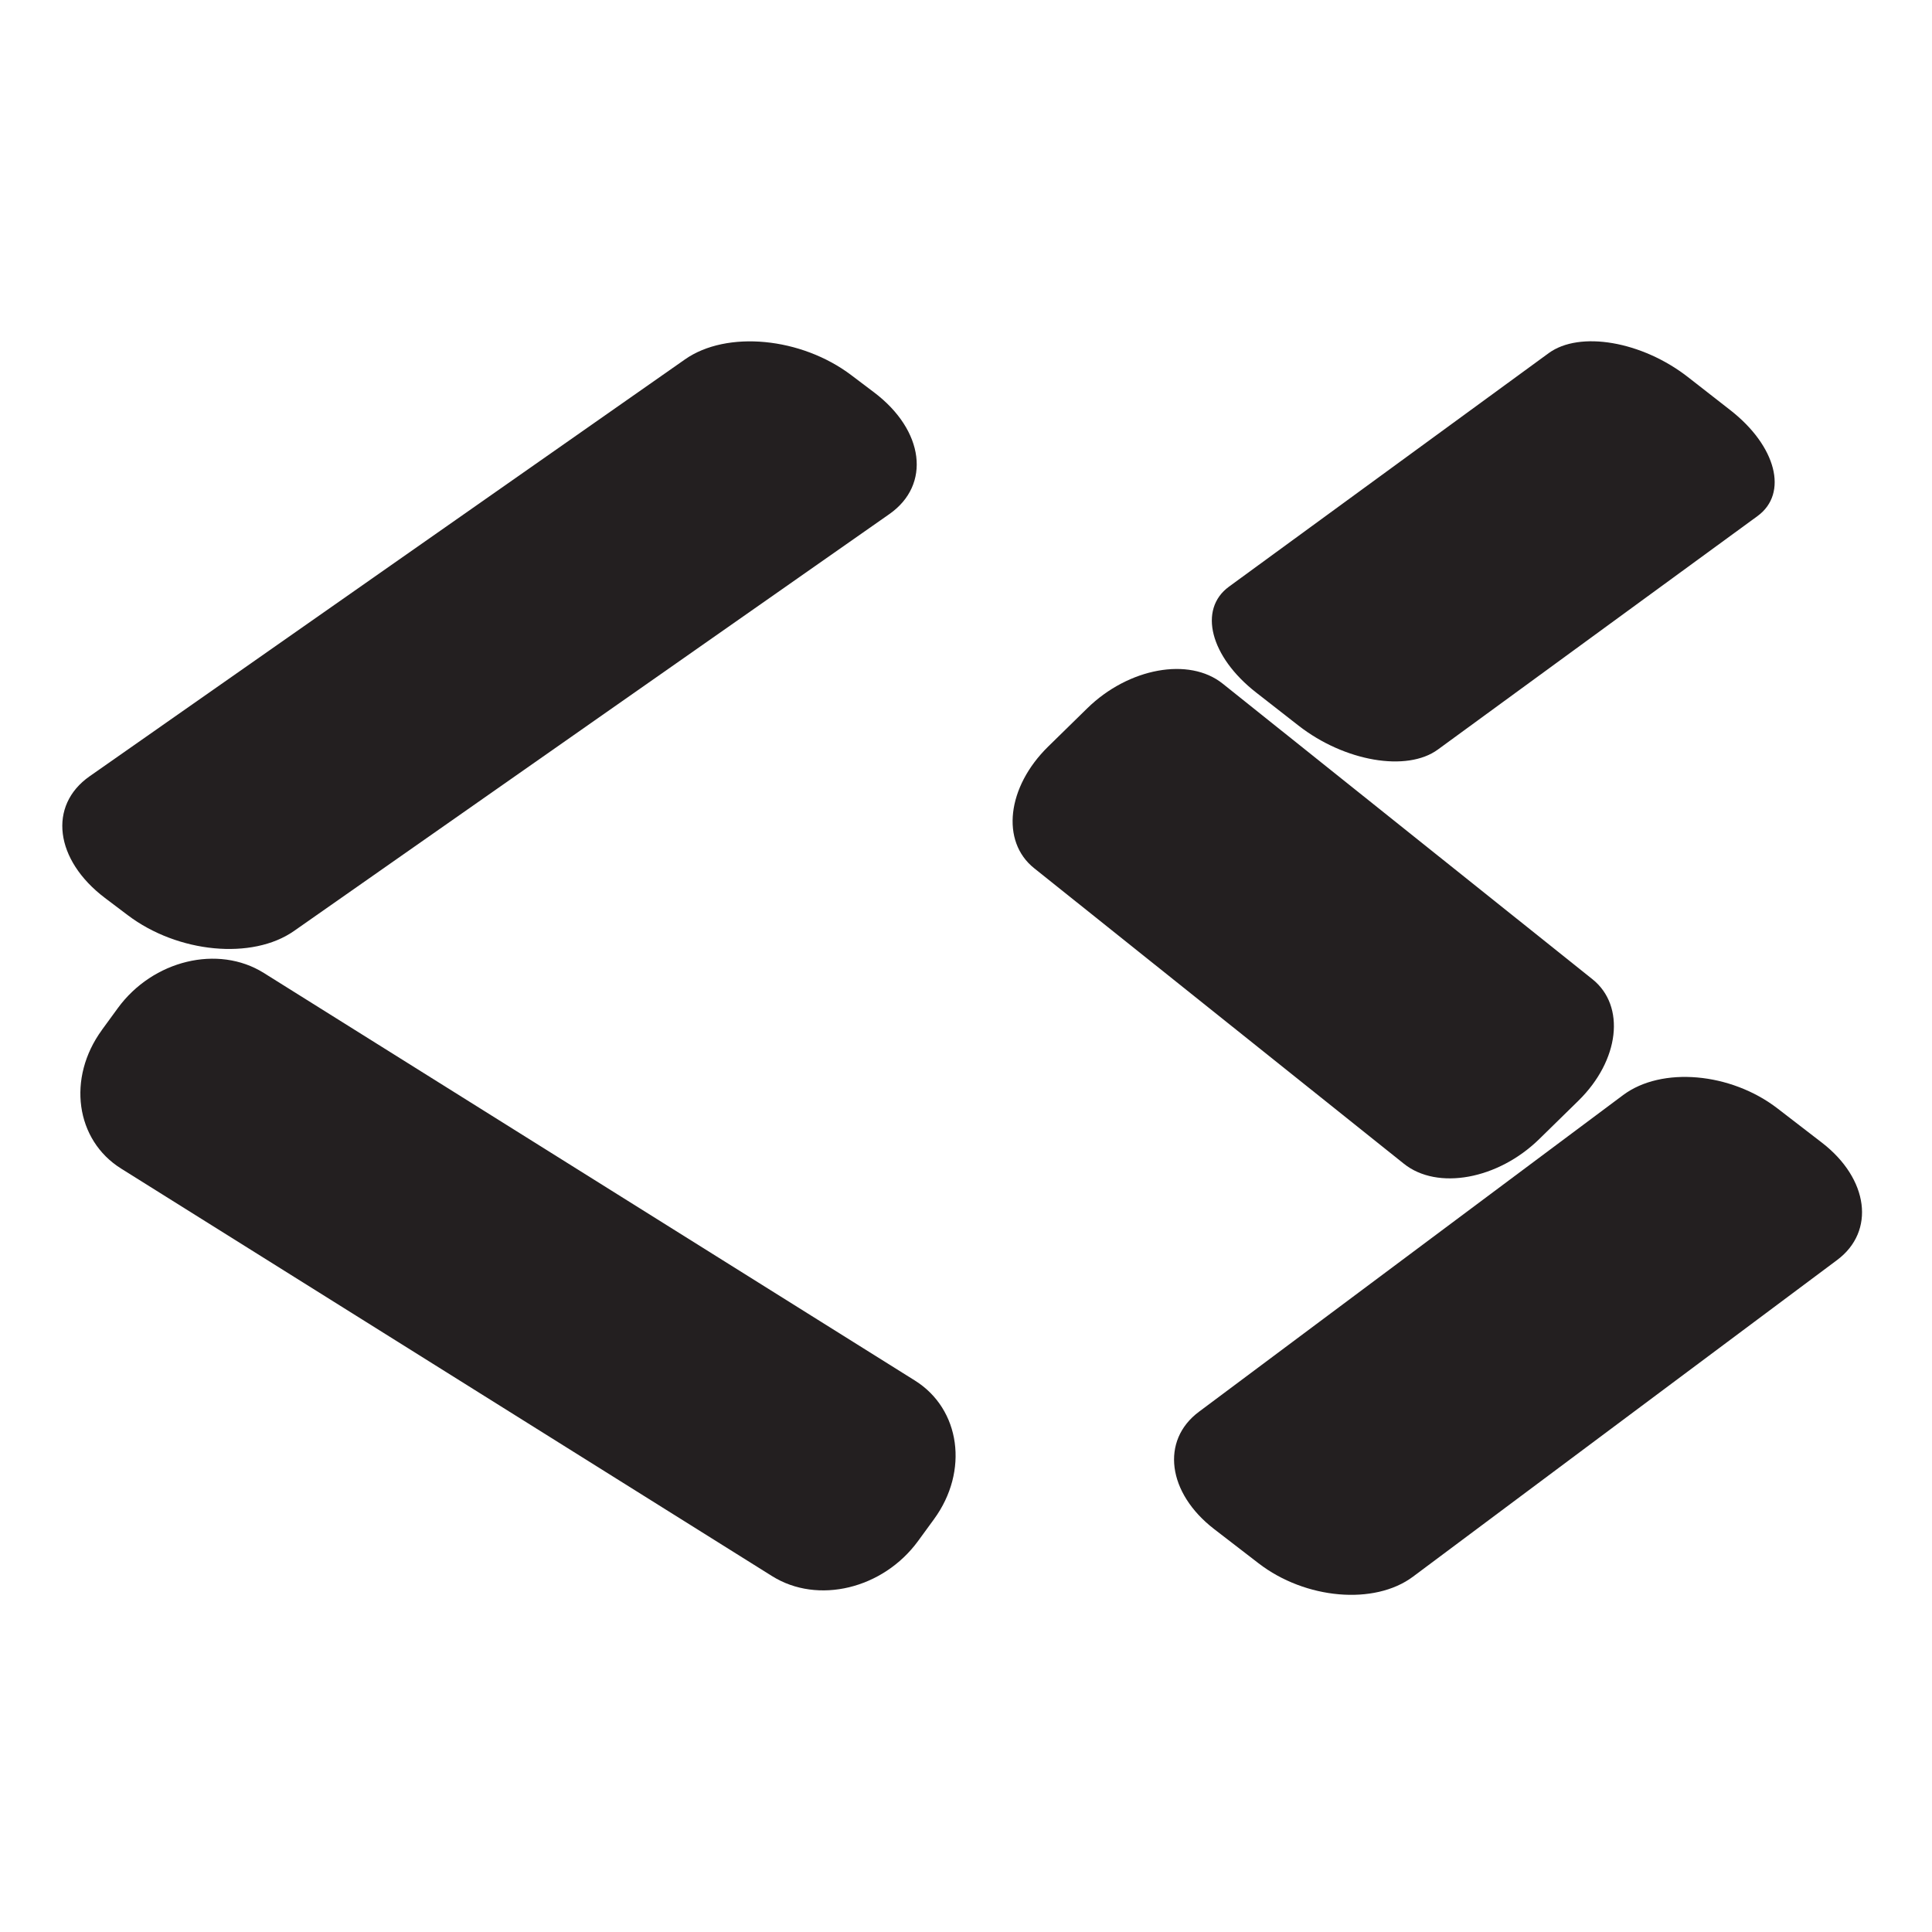 <?xml version="1.0" encoding="UTF-8"?>
<svg id="Layer_1" xmlns="http://www.w3.org/2000/svg" viewBox="0 0 425.2 425.2">
  <defs>
    <style>
      .cls-1 {
        fill: #231f20;
      }
    </style>
  </defs>
  <path class="cls-1" d="M28.11,201.41l-5.03-3.8c-11.03-8.35-12.54-20.33-3.36-26.76l131.04-91.76c9.18-6.43,25.57-4.87,36.6,3.48l5.03,3.8c11.03,8.35,12.54,20.33,3.36,26.76l-131.04,91.76c-9.18,6.43-25.57,4.87-36.6-3.48Z"/>
  <path class="cls-1" d="M22.42,226.68l3.51-4.81c7.71-10.56,22.09-14.03,32.13-7.74l143.29,89.7c10.04,6.28,11.93,19.94,4.22,30.5l-3.51,4.81c-7.71,10.56-22.09,14.03-32.13,7.74L26.65,257.18c-10.04-6.28-11.93-19.94-4.22-30.5Z"/>
  <path class="cls-1" d="M276.98,344.05l-9.76-7.52c-10.31-7.95-11.81-19.51-3.36-25.82l93.37-69.71c8.46-6.31,23.67-4.99,33.98,2.96l9.76,7.52c10.31,7.95,11.81,19.51,3.36,25.82l-93.37,69.71c-8.46,6.31-23.67,4.99-33.98-2.96Z"/>
  <path class="cls-1" d="M285.79,159.7l-9.34-7.29c-10.11-7.89-12.79-18.31-5.98-23.29l70.37-51.4c6.81-4.98,20.53-2.62,30.65,5.27l9.34,7.29c10.11,7.89,12.79,18.31,5.98,23.29l-70.37,51.4c-6.81,4.98-20.53,2.62-30.65-5.27Z"/>
  <path class="cls-1" d="M230.69,164.3l8.6-8.42c9.08-8.89,22.42-11.33,29.79-5.43l81.38,65.05c7.37,5.89,5.98,17.88-3.1,26.77l-8.6,8.42c-9.08,8.89-22.42,11.33-29.79,5.43l-81.38-65.05c-7.37-5.89-5.98-17.88,3.1-26.77Z"/>
</svg>